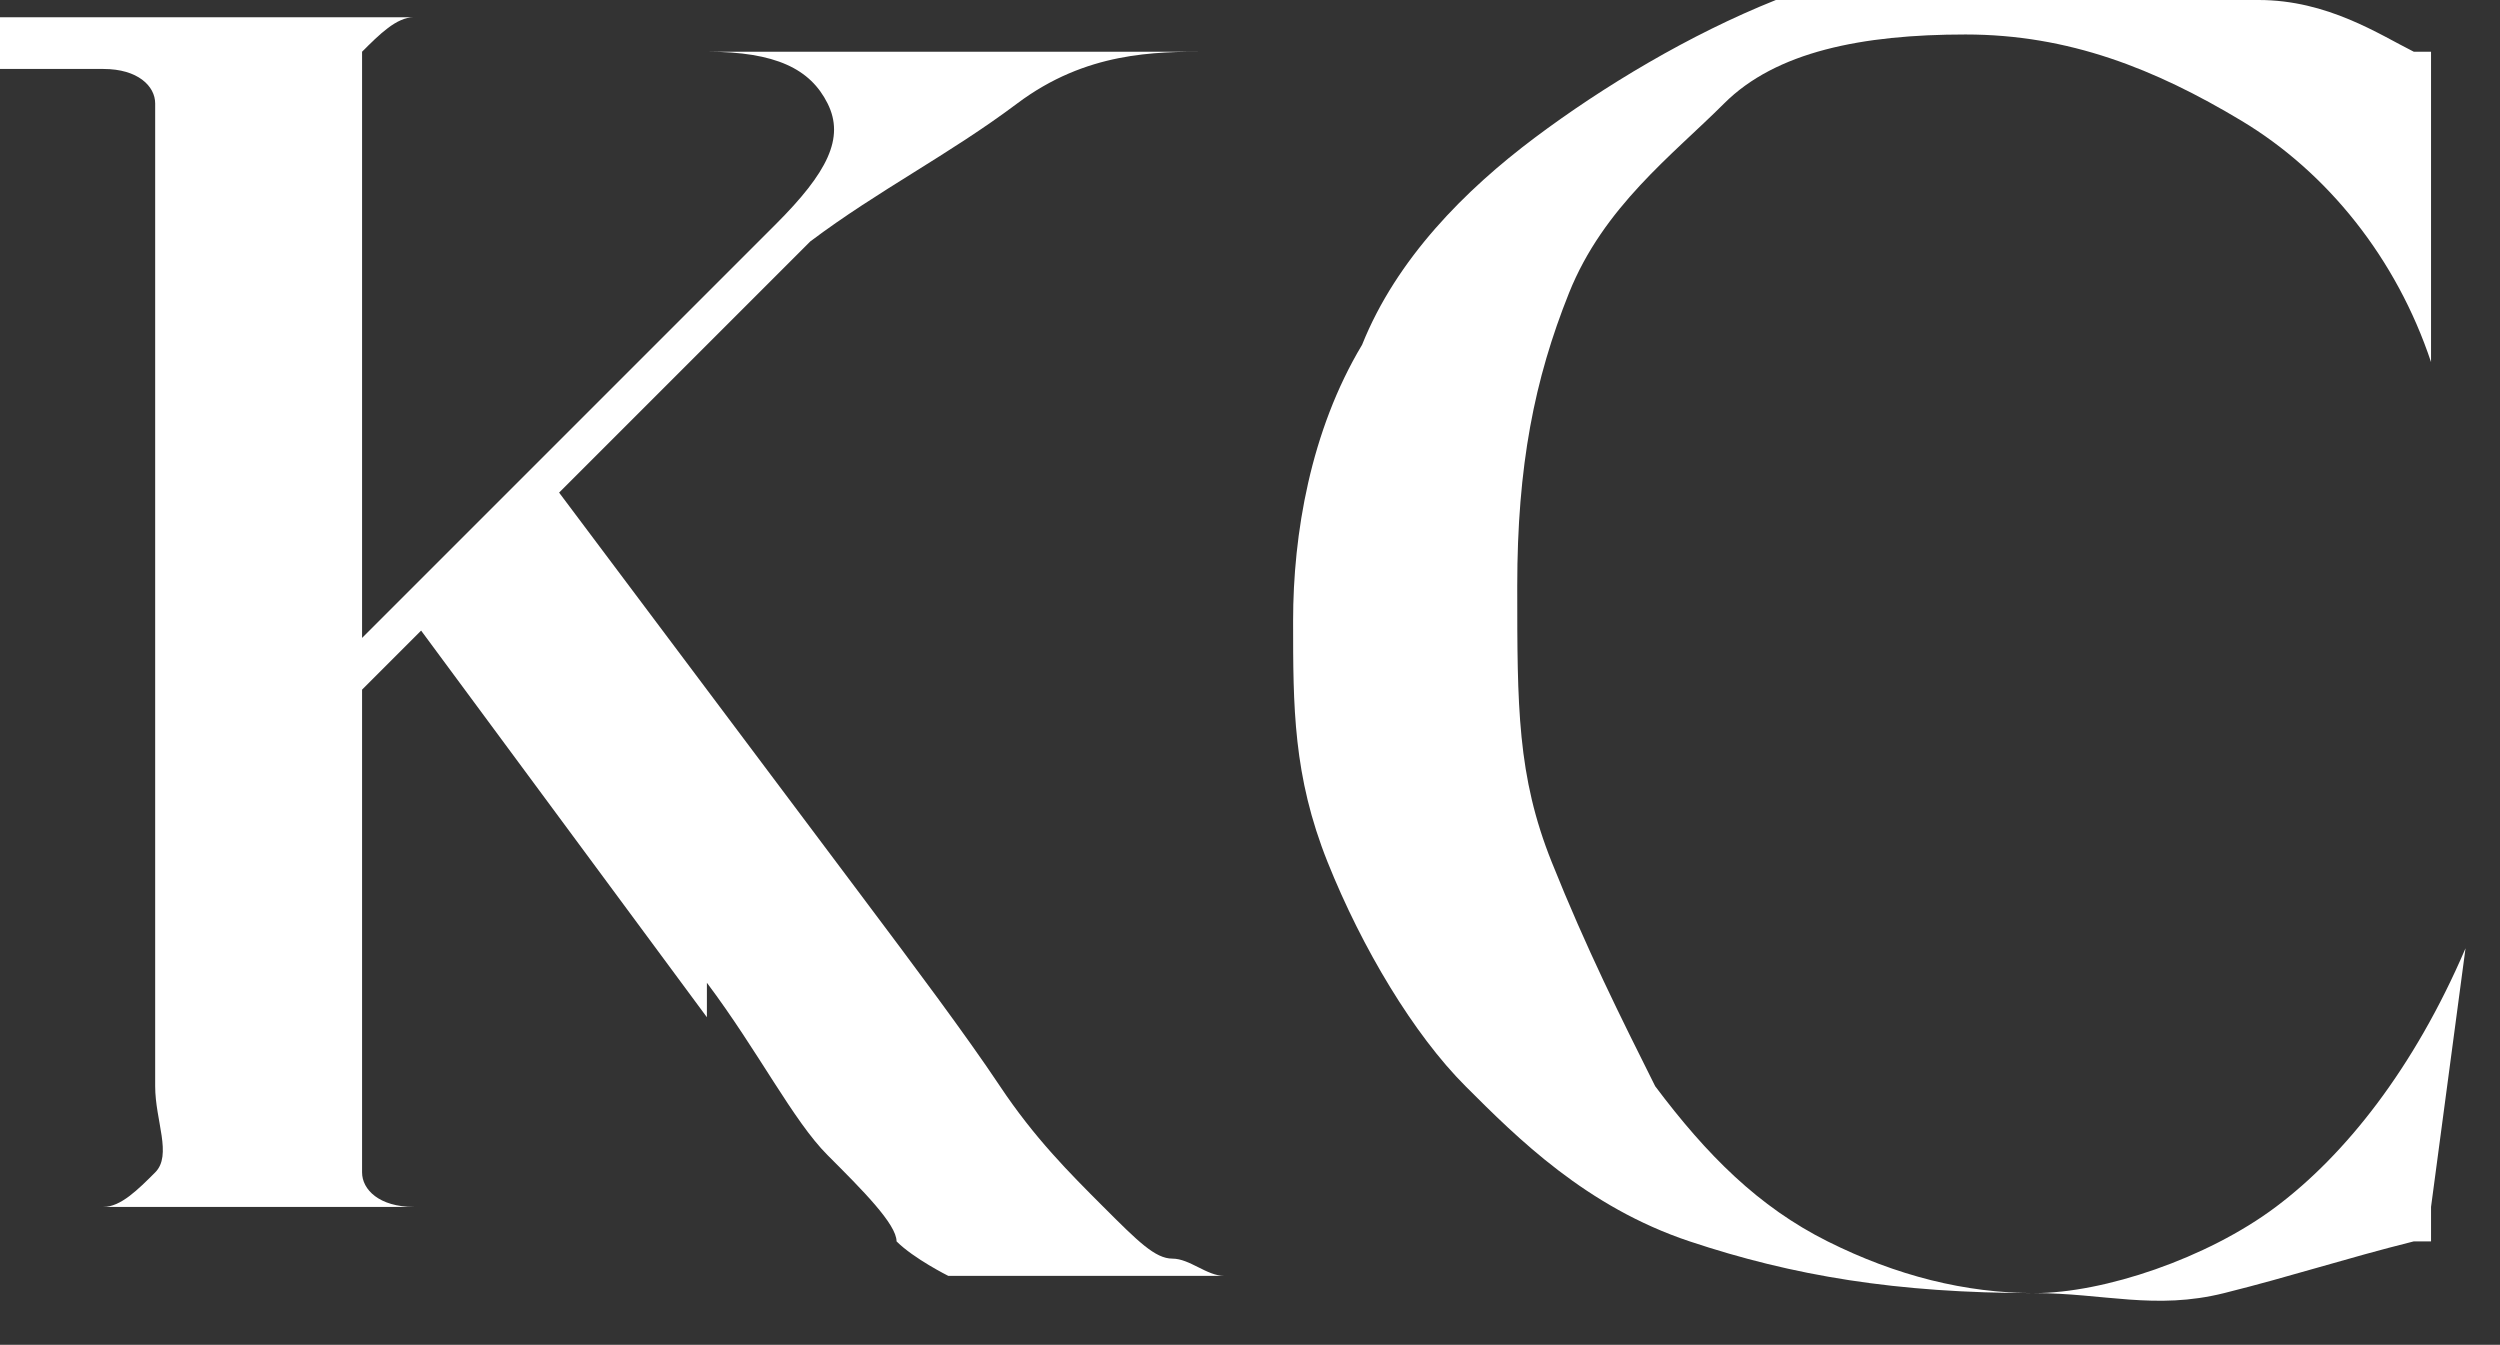 <svg xmlns="http://www.w3.org/2000/svg" viewBox="0 0 14.5 7.8"><rect x="0" y="0" width="14.5" height="7.8" fill="#333333" stroke="none"/><g><g id="Layer_1"><g id="Layer_1-2" data-name="Layer_1"><path d="M.9,6.7V1.1c0-.2,0-.4,0-.5,0-.1-.1-.2-.3-.2-.1,0-.3,0-.6,0s0,0,0,0S0,.1,0,.1c.2,0,.4,0,.7,0,.2,0,.5,0,.8,0s.6,0,.8,0c.2,0,.5,0,.7,0s0,0,0,0,0,0,0,0c-.3,0-.5,0-.6,0-.1,0-.2.1-.3.2,0,.1,0,.3,0,.5v5.5c0,.2,0,.4,0,.5,0,.1.1.2.3.2s.3,0,.6,0,0,0,0,0,0,0,0,0c-.2,0-.4,0-.7,0-.2,0-.5,0-.8,0s-.6,0-.8,0c-.3,0-.5,0-.7,0s0,0,0,0,0,0,0,0c.3,0,.5,0,.6,0,.1,0,.2-.1.3-.2s0-.3,0-.5h0ZM1.4,4.4l3.1-3.1c.3-.3.4-.5.3-.7s-.3-.3-.7-.3,0,0,0,0,0,0,0,0c.2,0,.4,0,.7,0,.2,0,.5,0,.8,0s.6,0,.8,0c.2,0,.4,0,.6,0s0,0,0,0,0,0,0,0c-.3,0-.7,0-1.1.3s-.8.5-1.2.8l-3.1,3.1h-.3s0,0,0,0ZM4.1,5.9l-1.7-2.3.8-.8,1.8,2.4c.3.4.6.8.8,1.1.2.3.4.5.6.7.2.2.3.3.4.3.1,0,.2.1.3.1.1,0,.2,0,.4,0s0,0,0,0,0,0,0,0h-1.3c-.2,0-.3,0-.4,0,0,0-.2,0-.3,0,0,0-.2-.1-.3-.2,0-.1-.2-.3-.4-.5-.2-.2-.4-.6-.7-1h0Z" fill="#fff"></path><path d="M12,0C12.3,0,12.7,0,13.1,0c.4,0,.7.2.9.3,0,0,.1,0,.1,0s0,0,0,.2v1.6c.1,0,.1,0,0,0,0,0,0,0,0,0-.2-.6-.6-1.1-1.1-1.4-.5-.3-1-.5-1.6-.5s-1.1.1-1.4.4-.7.6-.9,1.1c-.2.5-.3,1-.3,1.7s0,1.1.2,1.6.4.9.6,1.3c.3.4.6.7,1,.9.4.2.8.3,1.2.3s1-.2,1.4-.5c.4-.3.8-.8,1.1-1.5,0,0,0,0,0,0,0,0,0,0,0,0l-.2,1.5c0,0,0,.2,0,.2s0,0-.1,0c-.4.1-.7.2-1.1.3s-.7,0-1.1,0c-.8,0-1.4-.1-2-.3-.6-.2-1-.6-1.3-.9s-.6-.8-.8-1.3-.2-.9-.2-1.4.1-1.1.4-1.6c.2-.5.6-.9,1-1.2s.9-.6,1.4-.8S11.4,0,12,0Z" fill="#fff"></path></g></g></g></svg>